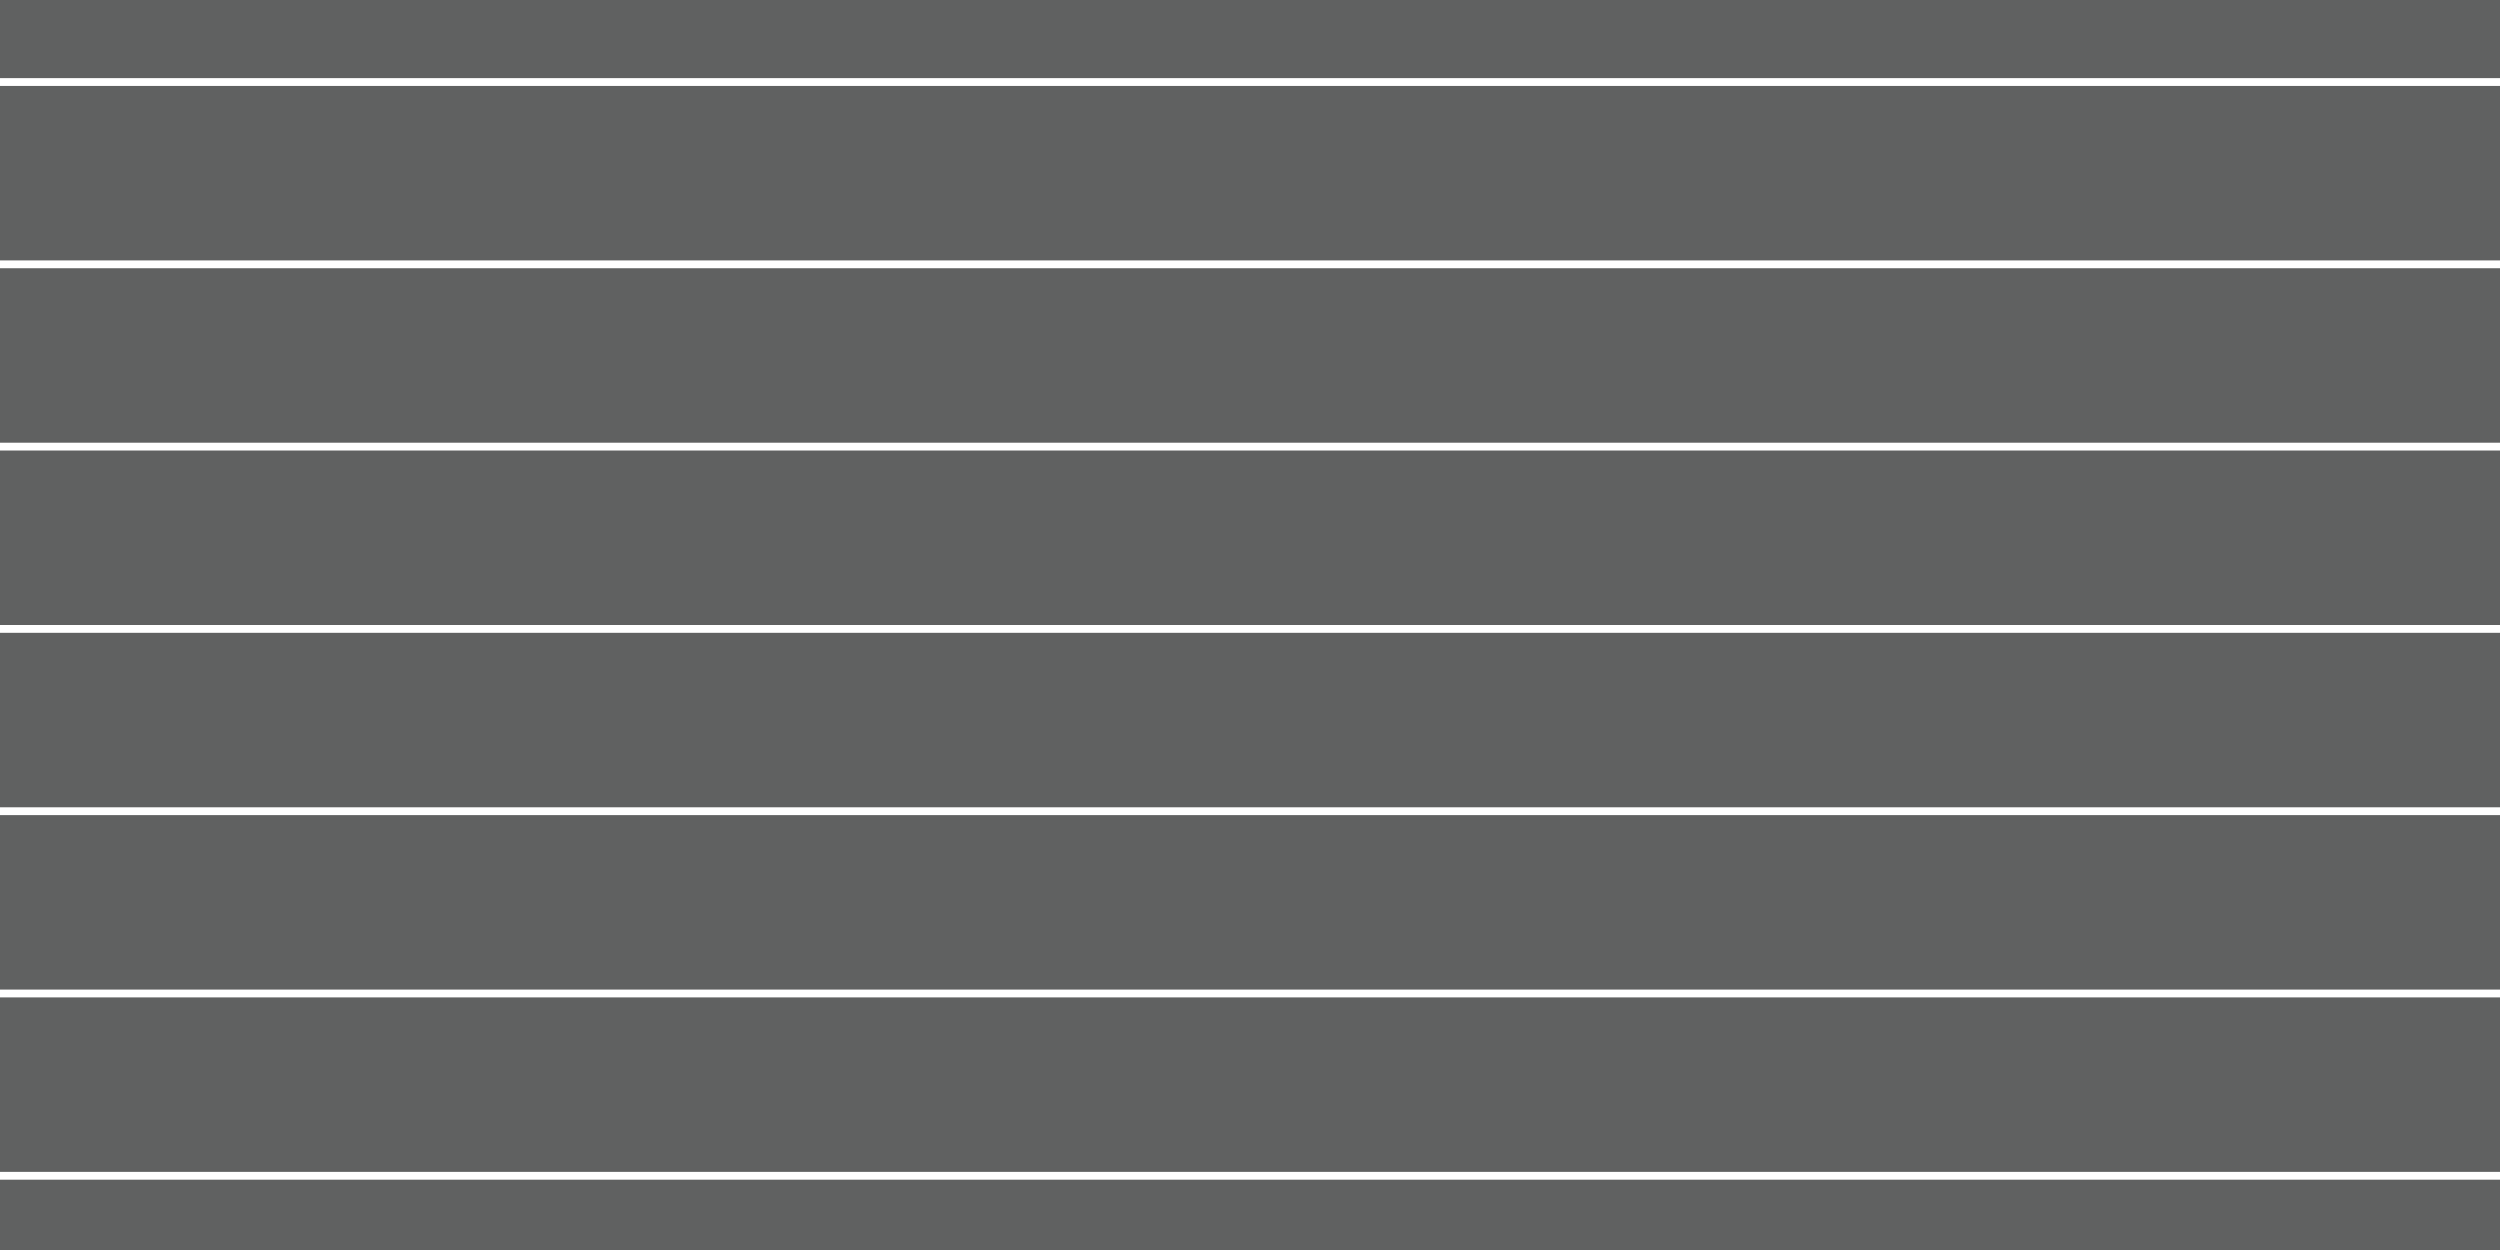 <?xml version="1.0" encoding="UTF-8"?><svg xmlns="http://www.w3.org/2000/svg" id="Layer_1" version="1.1" viewBox="0 0 960 480"><defs><style> .st0 { fill: #606161; } .st1 { fill: #fff; } </style></defs><rect class="st0" width="960" height="480"/><rect class="st1" y="30" width="960" height="3"/><rect class="st1" y="100" width="960" height="3"/><rect class="st1" y="170" width="960" height="3"/><rect class="st1" y="240" width="960" height="3"/><rect class="st1" y="310" width="960" height="3"/><rect class="st1" y="380" width="960" height="3"/><rect class="st1" y="450" width="960" height="3"/></svg>